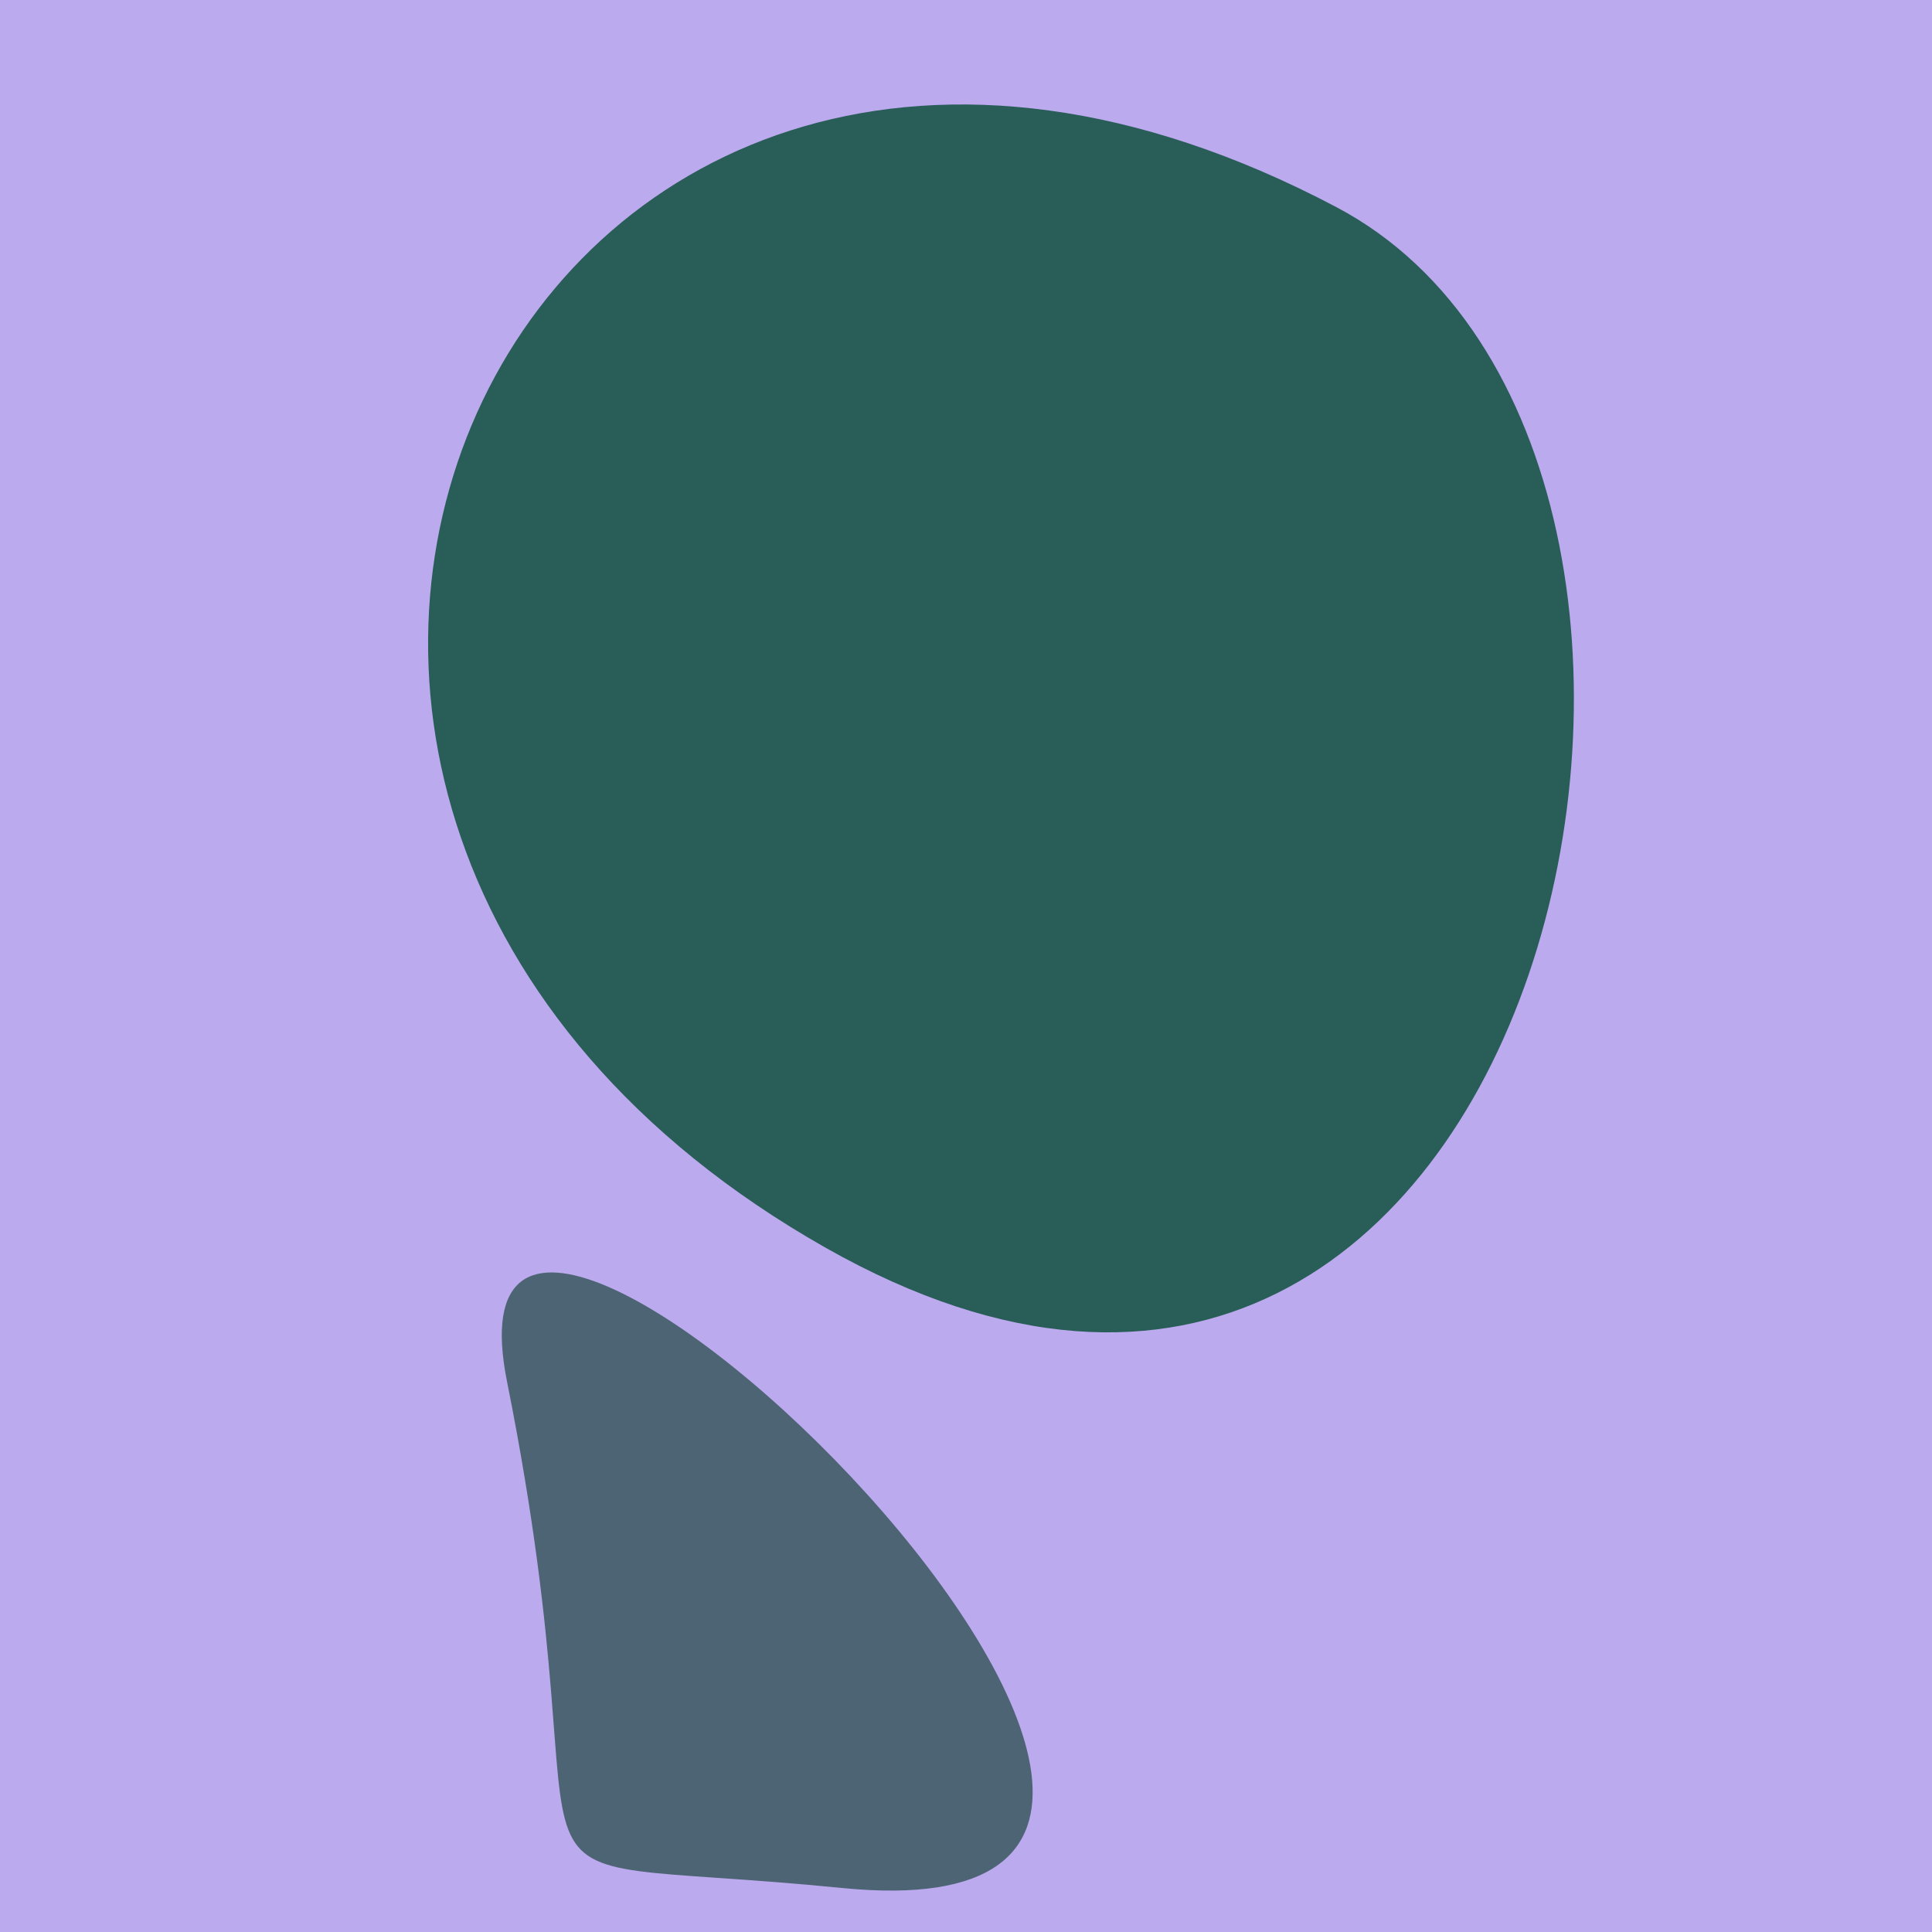 <?xml version="1.0" standalone="no"?>
<svg xmlns:xlink="http://www.w3.org/1999/xlink" xmlns="http://www.w3.org/2000/svg" width="128" height="128"><g><rect width="128" height="128" fill="#bae"></rect><path d="M 55.82 125.087 C 95.622 129.029 27.859 62.857 33.591 91.53 C 41.011 128.649 29.629 122.493 55.82 125.087" fill="rgb(77,100,116)"></path><path d="M 54.707 82.67 C 102.689 109.853 119.652 30.153 88.539 13.723 C 34.723 -14.696 2.831 53.281 54.707 82.67" fill="rgb(41,93,88)"></path></g></svg>